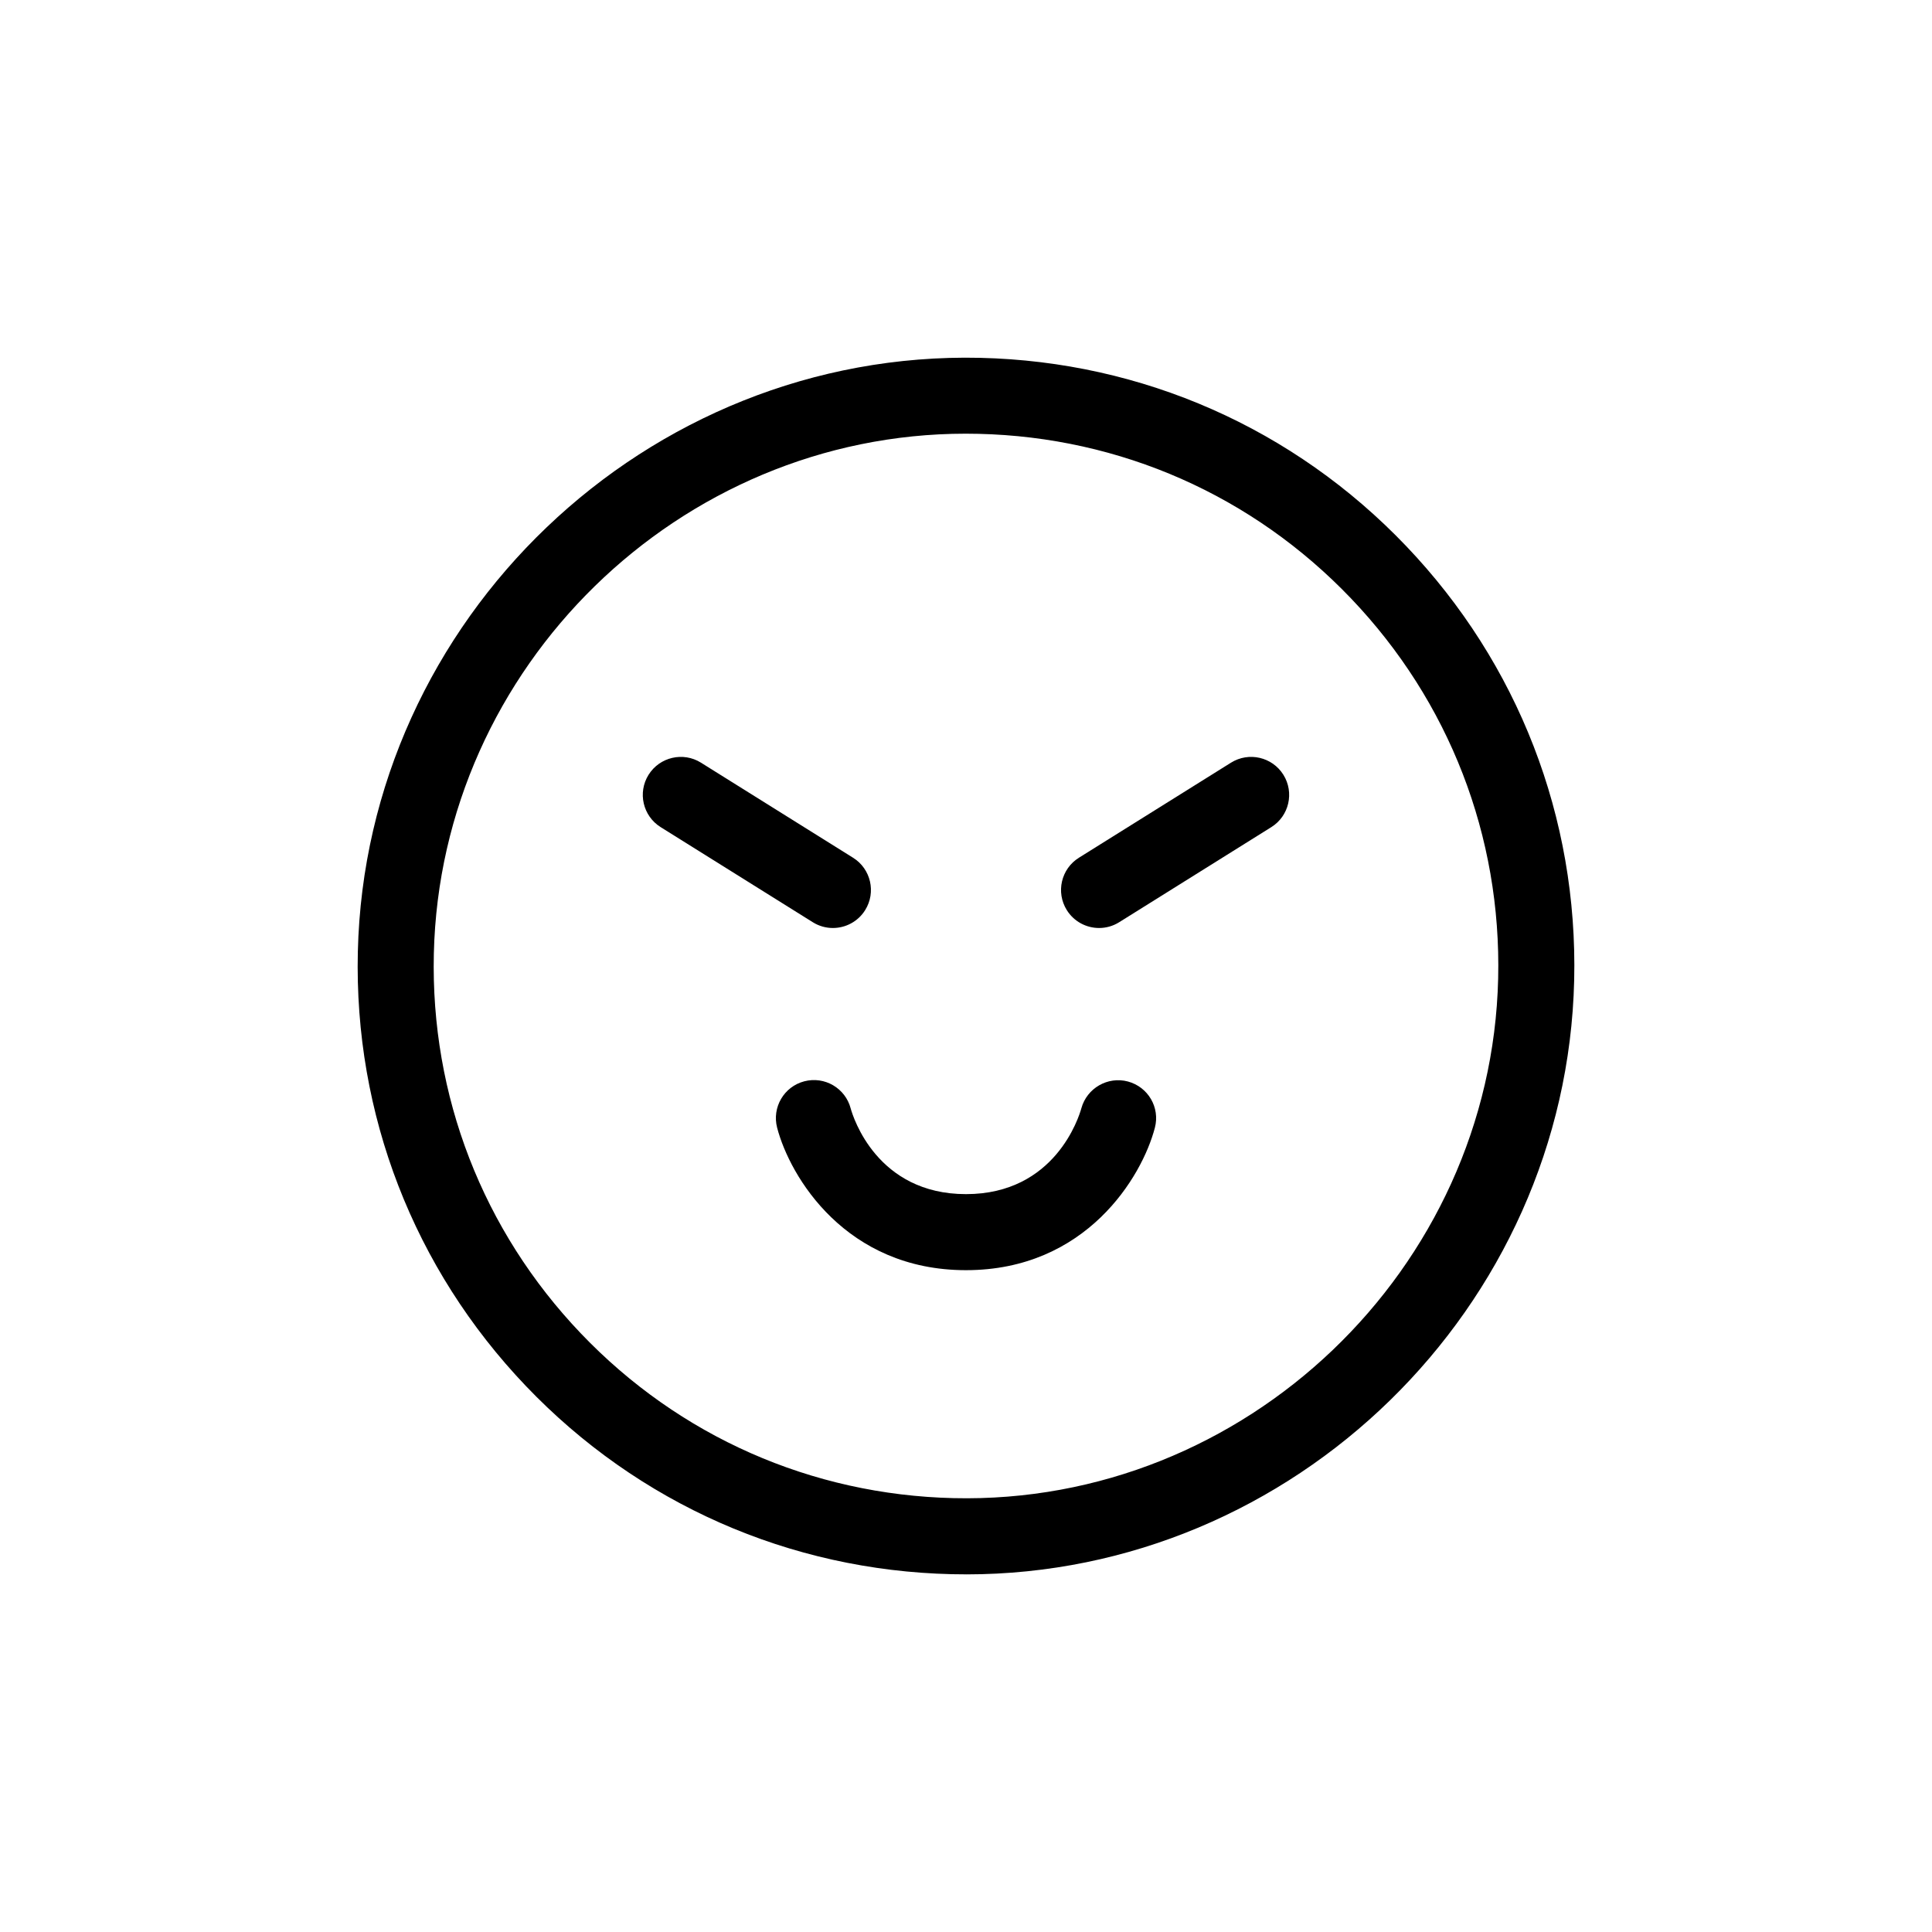 <?xml version="1.0" encoding="UTF-8"?>
<!-- Uploaded to: ICON Repo, www.iconrepo.com, Generator: ICON Repo Mixer Tools -->
<svg fill="#000000" width="800px" height="800px" version="1.1" viewBox="144 144 512 512" xmlns="http://www.w3.org/2000/svg">
 <g>
  <path d="m364.72 389.93c-1.824 0-3.672-0.496-5.328-1.535l-40.305-25.191c-4.723-2.949-6.156-9.164-3.207-13.883 2.953-4.715 9.18-6.152 13.883-3.203l40.305 25.191c4.723 2.949 6.156 9.164 3.207 13.883-1.914 3.059-5.195 4.738-8.555 4.738z"/>
  <path d="m435.27 389.93c-3.359 0-6.641-1.68-8.555-4.738-2.945-4.719-1.516-10.934 3.207-13.883l40.305-25.191c4.719-2.949 10.934-1.512 13.883 3.203 2.945 4.719 1.516 10.934-3.207 13.883l-40.305 25.191c-1.656 1.039-3.5 1.535-5.328 1.535z"/>
  <path d="m400 480.61c-31.812 0-46.656-24.703-50.055-37.766-1.402-5.387 1.824-10.887 7.211-12.289 5.406-1.398 10.887 1.832 12.289 7.211 0.625 2.258 6.957 22.691 30.555 22.691s29.93-20.434 30.574-22.762c1.477-5.336 6.996-8.508 12.336-7.086 5.348 1.438 8.543 6.879 7.148 12.234-3.402 13.062-18.246 37.766-50.059 37.766z"/>
  <path d="m400.07 561.22c-1.277 0-2.562-0.016-3.848-0.043-43.051-1.008-83.129-18.723-112.86-49.875-29.73-31.156-45.543-72.023-44.531-115.07 2.059-88.098 76.422-159.43 164.95-157.4 43.051 1.008 83.129 18.719 112.86 49.875s45.543 72.023 44.531 115.07c-2.027 86.816-74.297 157.45-161.1 157.45zm-0.137-302.29c-75.949 0-139.18 61.801-140.96 137.76-0.887 37.672 12.953 73.43 38.973 100.69 26.012 27.258 61.082 42.758 98.75 43.641 77.367 1.836 142.53-60.641 144.33-137.72 0.887-37.672-12.953-73.43-38.973-100.69-26.012-27.258-61.082-42.762-98.75-43.641-1.125-0.027-2.254-0.039-3.375-0.039z"/>
 </g>
</svg>